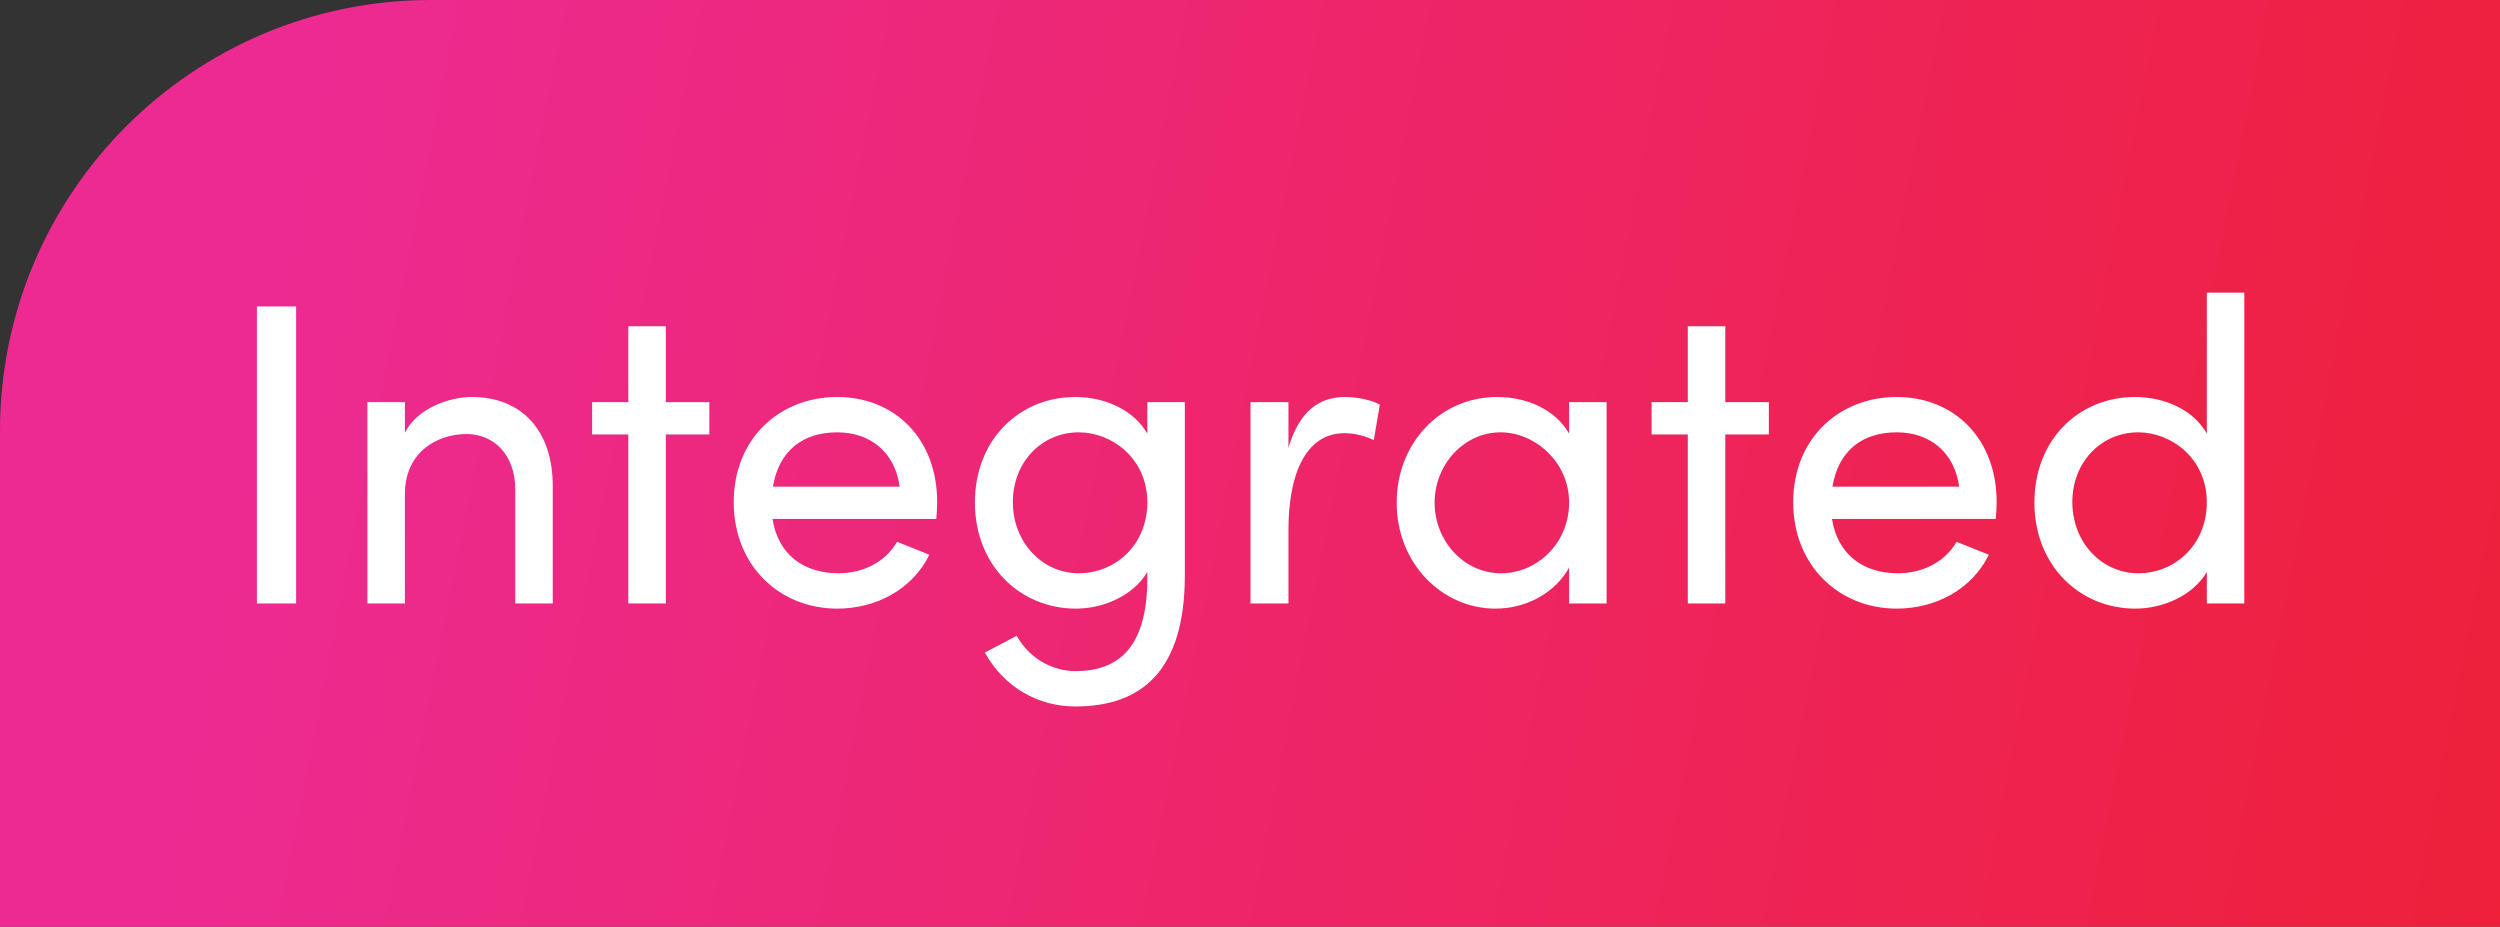 <svg xmlns="http://www.w3.org/2000/svg" width="232" height="86" viewBox="0 0 232 86" fill="none"><rect x="0" y="0" width="232" height="86" fill="#333333" stroke="none"/><path d="M0 40C0 17.909 17.909 0 40 0H232V86H0V40Z" fill="url(#paint0_linear_2253_1441)"></path><path d="M27.48 56H23.84V28.44H27.48V56ZM43.775 36.84C48.415 36.84 51.335 39.96 51.295 45.2V56H47.815V45.4C47.815 42.28 45.895 40.28 43.295 40.28C40.695 40.28 37.575 41.84 37.575 45.88V56H34.095V37.32H37.575V40.16C38.695 37.88 41.735 36.84 43.775 36.84ZM61.788 37.32H65.828V40.32H61.788V56H58.308V40.32H54.948V37.32H58.308V30.28H61.788V37.32ZM86.969 46.6C86.969 47.12 86.929 47.64 86.889 48.16H71.689C72.209 51.48 74.609 53.2 77.809 53.2C80.089 53.2 82.169 52.16 83.249 50.28L86.249 51.48C84.649 54.72 81.289 56.48 77.689 56.48C72.369 56.48 68.089 52.52 68.089 46.6C68.089 40.68 72.369 36.84 77.689 36.84C83.009 36.84 86.969 40.68 86.969 46.6ZM71.729 45.16H83.489C83.049 41.96 80.769 40.12 77.689 40.12C74.529 40.12 72.289 41.8 71.729 45.16ZM106.472 40.24V37.32H109.952V53.4C109.952 62.24 105.952 65.56 99.792 65.56C96.392 65.56 93.232 63.84 91.392 60.56L94.352 59C95.512 61.12 97.712 62.28 99.792 62.28C103.912 62.28 106.472 59.96 106.472 53.64V53.08C105.232 55.2 102.512 56.48 99.832 56.48C94.712 56.48 90.472 52.52 90.472 46.64C90.472 40.72 94.672 36.84 99.792 36.84C102.592 36.84 105.232 38.08 106.472 40.24ZM100.112 53.2C103.472 53.2 106.472 50.6 106.472 46.6C106.472 42.56 103.192 40.12 100.112 40.12C96.712 40.12 93.992 42.84 93.992 46.6C93.992 50.32 96.712 53.2 100.112 53.2ZM124.808 36.84C126.128 36.84 127.488 37.2 128.048 37.56L127.488 40.84C126.488 40.36 125.488 40.2 124.768 40.2C121.048 40.2 119.568 44.24 119.568 49.16V56H116.048V37.32H119.568V41.56C120.528 38.28 122.328 36.84 124.808 36.84ZM145.612 40.24V37.32H149.092V56H145.612V52.68C144.372 54.92 141.772 56.48 138.772 56.48C133.892 56.48 129.612 52.36 129.612 46.64C129.612 41.12 133.652 36.84 138.932 36.84C141.732 36.84 144.372 38.04 145.612 40.24ZM139.292 53.2C142.612 53.2 145.612 50.44 145.612 46.64C145.612 42.8 142.372 40.12 139.252 40.12C135.852 40.12 133.132 43.12 133.132 46.64C133.132 50.2 135.852 53.2 139.292 53.2ZM160.108 37.32H164.148V40.32H160.108V56H156.628V40.32H153.268V37.32H156.628V30.28H160.108V37.32ZM185.289 46.6C185.289 47.12 185.249 47.64 185.209 48.16H170.009C170.529 51.48 172.929 53.2 176.129 53.2C178.409 53.2 180.489 52.16 181.569 50.28L184.569 51.48C182.969 54.72 179.609 56.48 176.009 56.48C170.689 56.48 166.409 52.52 166.409 46.6C166.409 40.68 170.689 36.84 176.009 36.84C181.329 36.84 185.289 40.68 185.289 46.6ZM170.049 45.16H181.809C181.369 41.96 179.089 40.12 176.009 40.12C172.849 40.12 170.609 41.8 170.049 45.16ZM204.792 40.24V27.16H208.272V56H204.792V53.08C203.552 55.2 200.832 56.48 198.152 56.48C193.032 56.48 188.792 52.52 188.792 46.64C188.792 40.72 192.992 36.84 198.112 36.84C200.912 36.84 203.552 38.04 204.792 40.24ZM198.432 53.2C201.792 53.2 204.792 50.6 204.792 46.6C204.792 42.56 201.512 40.12 198.432 40.12C195.032 40.12 192.312 42.84 192.312 46.6C192.312 50.32 195.032 53.2 198.432 53.2Z" fill="white"></path><defs><linearGradient id="paint0_linear_2253_1441" x1="30.182" y1="5.772" x2="247.34" y2="48.632" gradientUnits="userSpaceOnUse"><stop stop-color="#ED2A91"></stop><stop offset="1" stop-color="#EE2037"></stop></linearGradient></defs></svg>